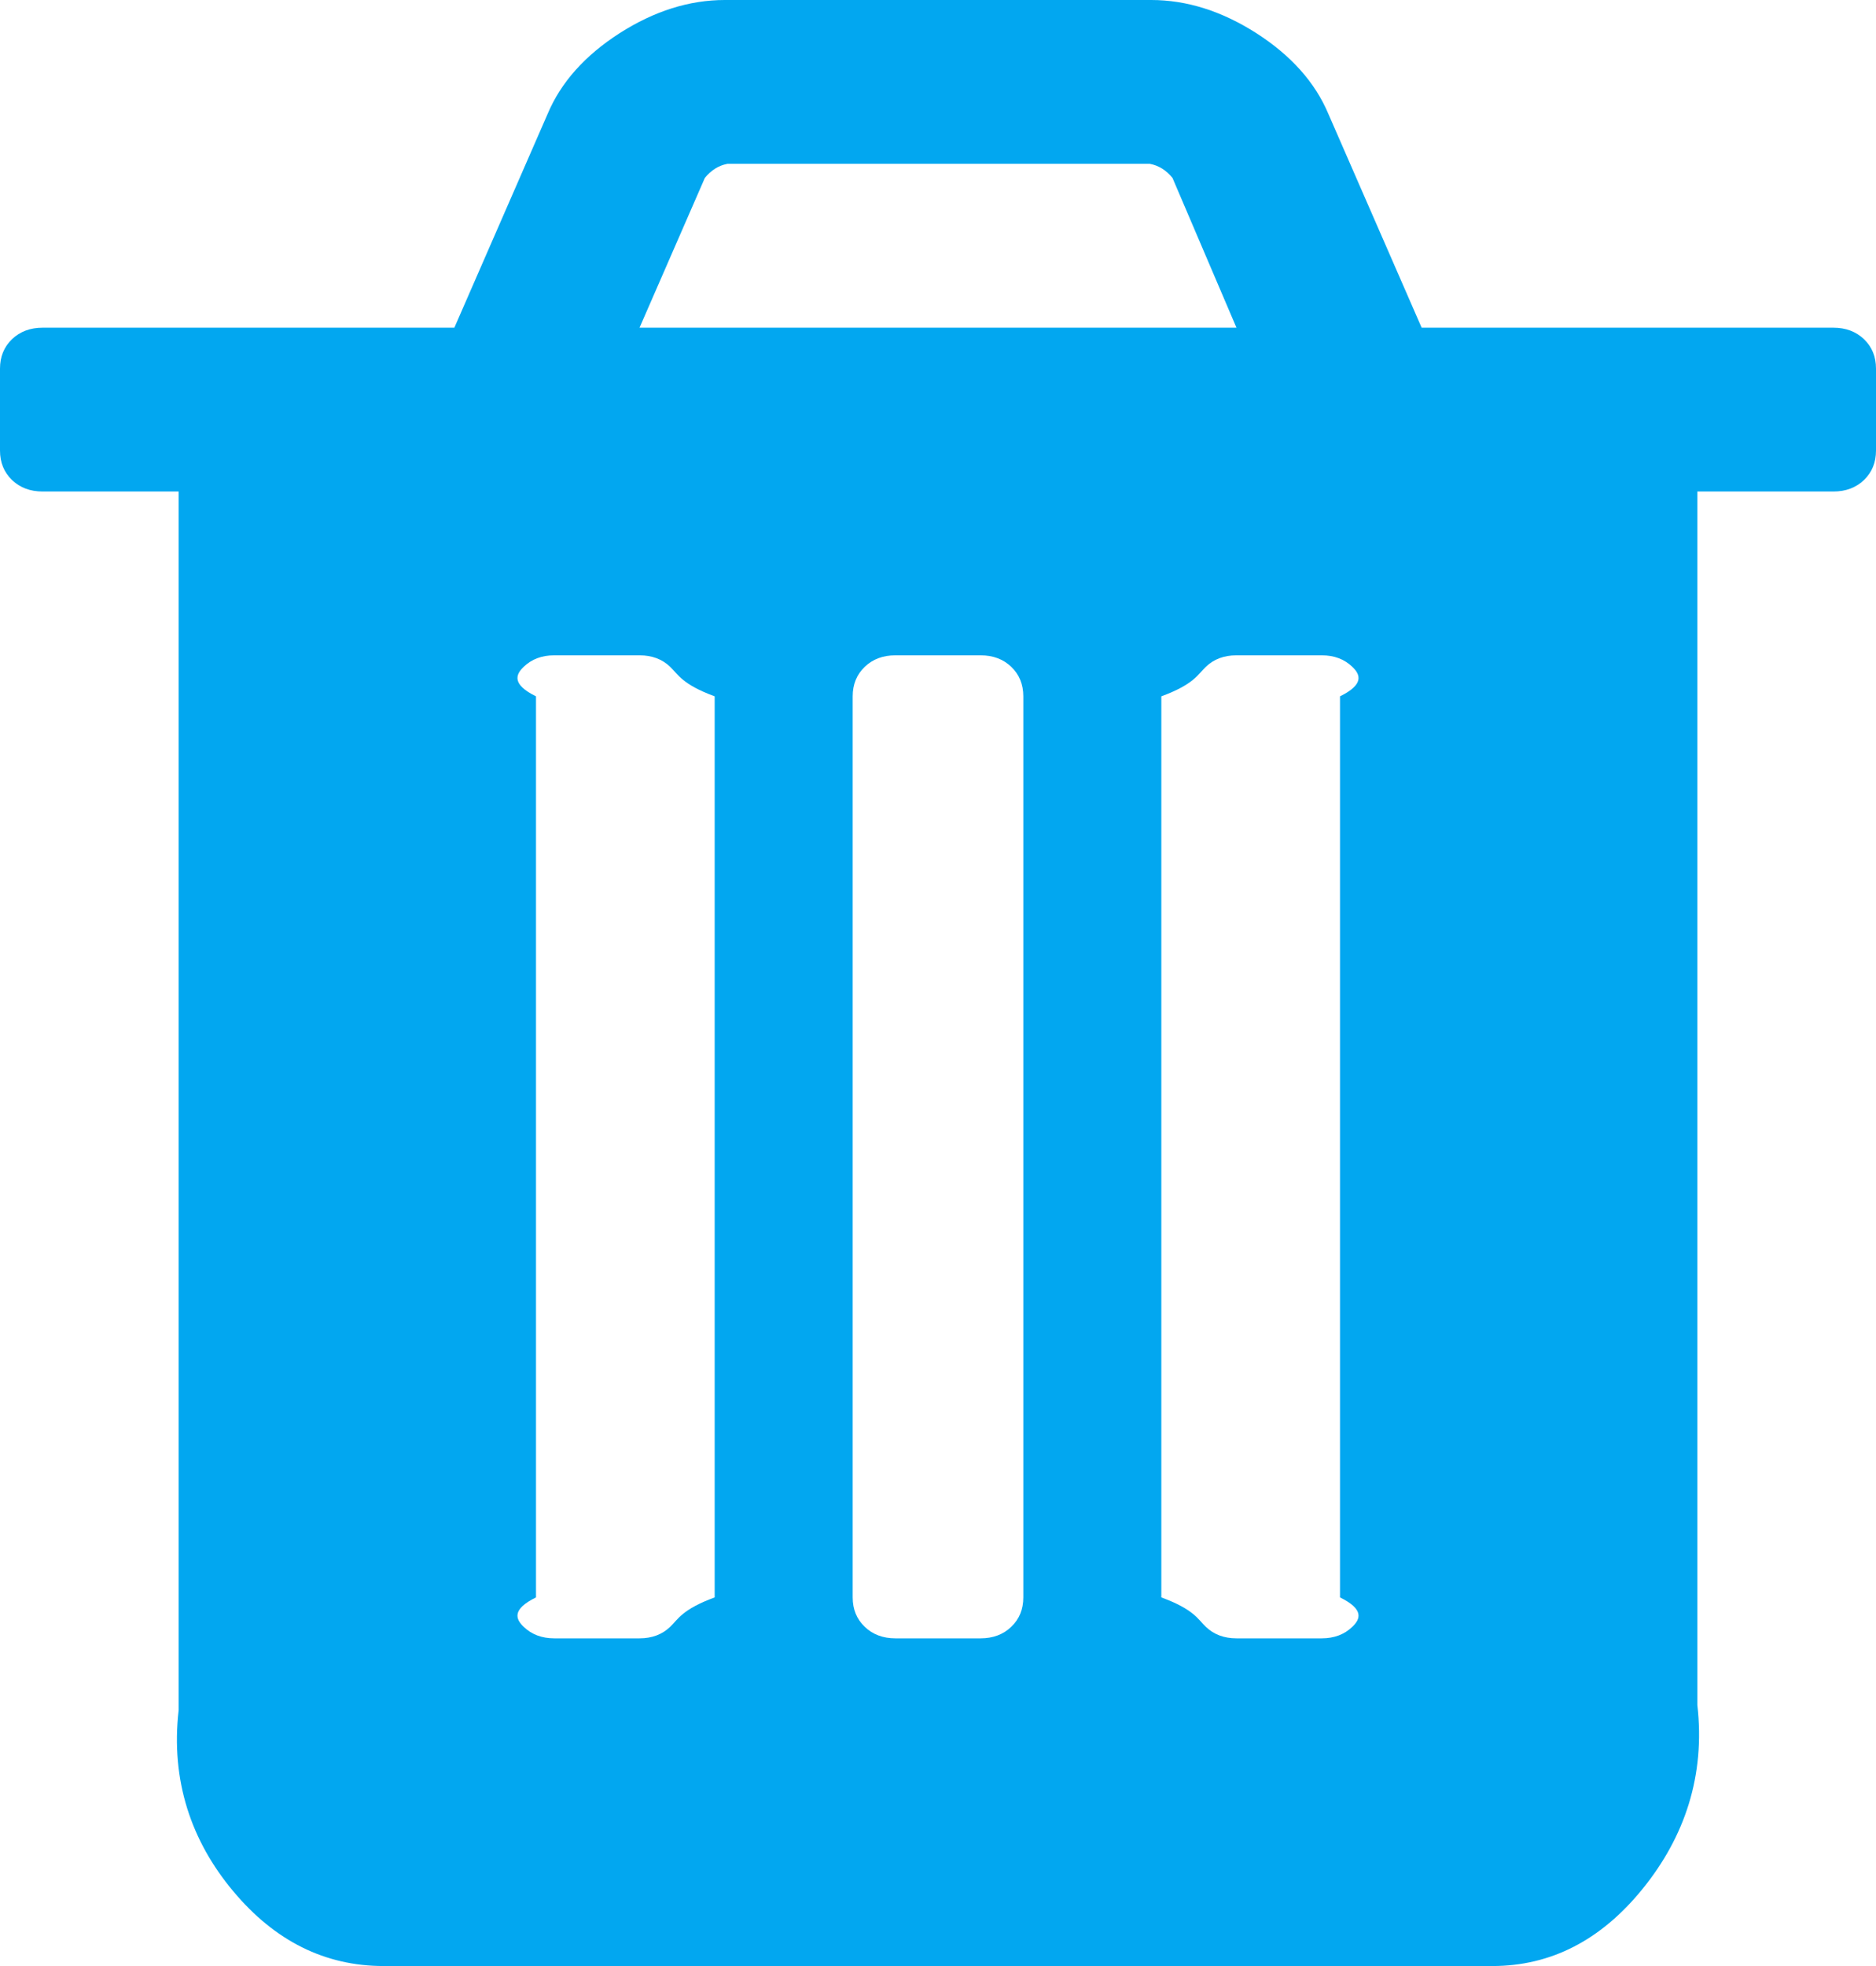 ﻿<?xml version="1.0" encoding="utf-8"?>
<svg version="1.1" xmlns:xlink="http://www.w3.org/1999/xlink" width="21px" height="22px" xmlns="http://www.w3.org/2000/svg">
  <g transform="matrix(1 0 0 1 -680 -2917 )">
    <path d="M 7.502 18.204  C 7.592 18.118  7.636 18.009  8 17.875  L 8 7.792  C 7.636 7.658  7.592 7.548  7.502 7.462  C 7.413 7.376  7.298 7.333  7.159 7.333  L 6.205 7.333  C 6.065 7.333  5.951 7.376  5.862 7.462  C 5.772 7.548  5.727 7.658  6 7.792  L 6 17.875  C 5.727 18.009  5.772 18.118  5.862 18.204  C 5.951 18.29  6.065 18.333  6.205 18.333  L 7.159 18.333  C 7.298 18.333  7.413 18.29  7.502 18.204  Z M 11.32 18.204  C 11.41 18.118  11.455 18.009  11.455 17.875  L 11.455 7.792  C 11.455 7.658  11.41 7.548  11.32 7.462  C 11.231 7.376  11.116 7.333  10.977 7.333  L 10.023 7.333  C 9.884 7.333  9.769 7.376  9.68 7.462  C 9.59 7.548  9.545 7.658  9.545 7.792  L 9.545 17.875  C 9.545 18.009  9.59 18.118  9.68 18.204  C 9.769 18.29  9.884 18.333  10.023 18.333  L 10.977 18.333  C 11.116 18.333  11.231 18.29  11.32 18.204  Z M 15.138 18.204  C 15.228 18.118  15.273 18.009  15 17.875  L 15 7.792  C 15.273 7.658  15.228 7.548  15.138 7.462  C 15.049 7.376  14.935 7.333  14.795 7.333  L 13.841 7.333  C 13.702 7.333  13.587 7.376  13.498 7.462  C 13.408 7.548  13.364 7.658  13 7.792  L 13 17.875  C 13.364 18.009  13.408 18.118  13.498 18.204  C 13.587 18.29  13.702 18.333  13.841 18.333  L 14.795 18.333  C 14.935 18.333  15.049 18.29  15.138 18.204  Z M 7.89 1.991  L 7.159 3.667  L 13.841 3.667  L 13.125 1.991  C 13.055 1.905  12.971 1.852  12.871 1.833  L 8.143 1.833  C 8.044 1.852  7.96 1.905  7.89 1.991  Z M 20.866 3.796  C 20.955 3.882  21 3.991  21 4.125  L 21 5.042  C 21 5.175  20.955 5.285  20.866 5.371  C 20.776 5.457  20.662 5.5  20.523 5.5  L 19 5.5  L 19 19.078  C 19.091 19.871  18.857 20.556  18.39 21.133  C 17.923 21.711  17.361 22  16.705 22  L 4.295 22  C 3.639 22  3.077 21.721  2.61 21.162  C 2.143 20.604  1.909 19.928  2 19.135  L 2 5.5  L 0.477 5.5  C 0.338 5.5  0.224 5.457  0.134 5.371  C 0.045 5.285  0 5.175  0 5.042  L 0 4.125  C 0 3.991  0.045 3.882  0.134 3.796  C 0.224 3.71  0.338 3.667  0.477 3.667  L 5.086 3.667  L 6.13 1.275  C 6.279 0.921  6.548 0.621  6.935 0.372  C 7.323 0.124  7.716 0  8.114 0  L 12.886 0  C 13.284 0  13.677 0.124  14.065 0.372  C 14.452 0.621  14.721 0.921  14.87 1.275  L 15.914 3.667  L 20.523 3.667  C 20.662 3.667  20.776 3.71  20.866 3.796  Z " fill-rule="nonzero" fill="#02a7f0" stroke="none" transform="matrix(1 0 0 1 680 2917 )" />
  </g>
</svg>